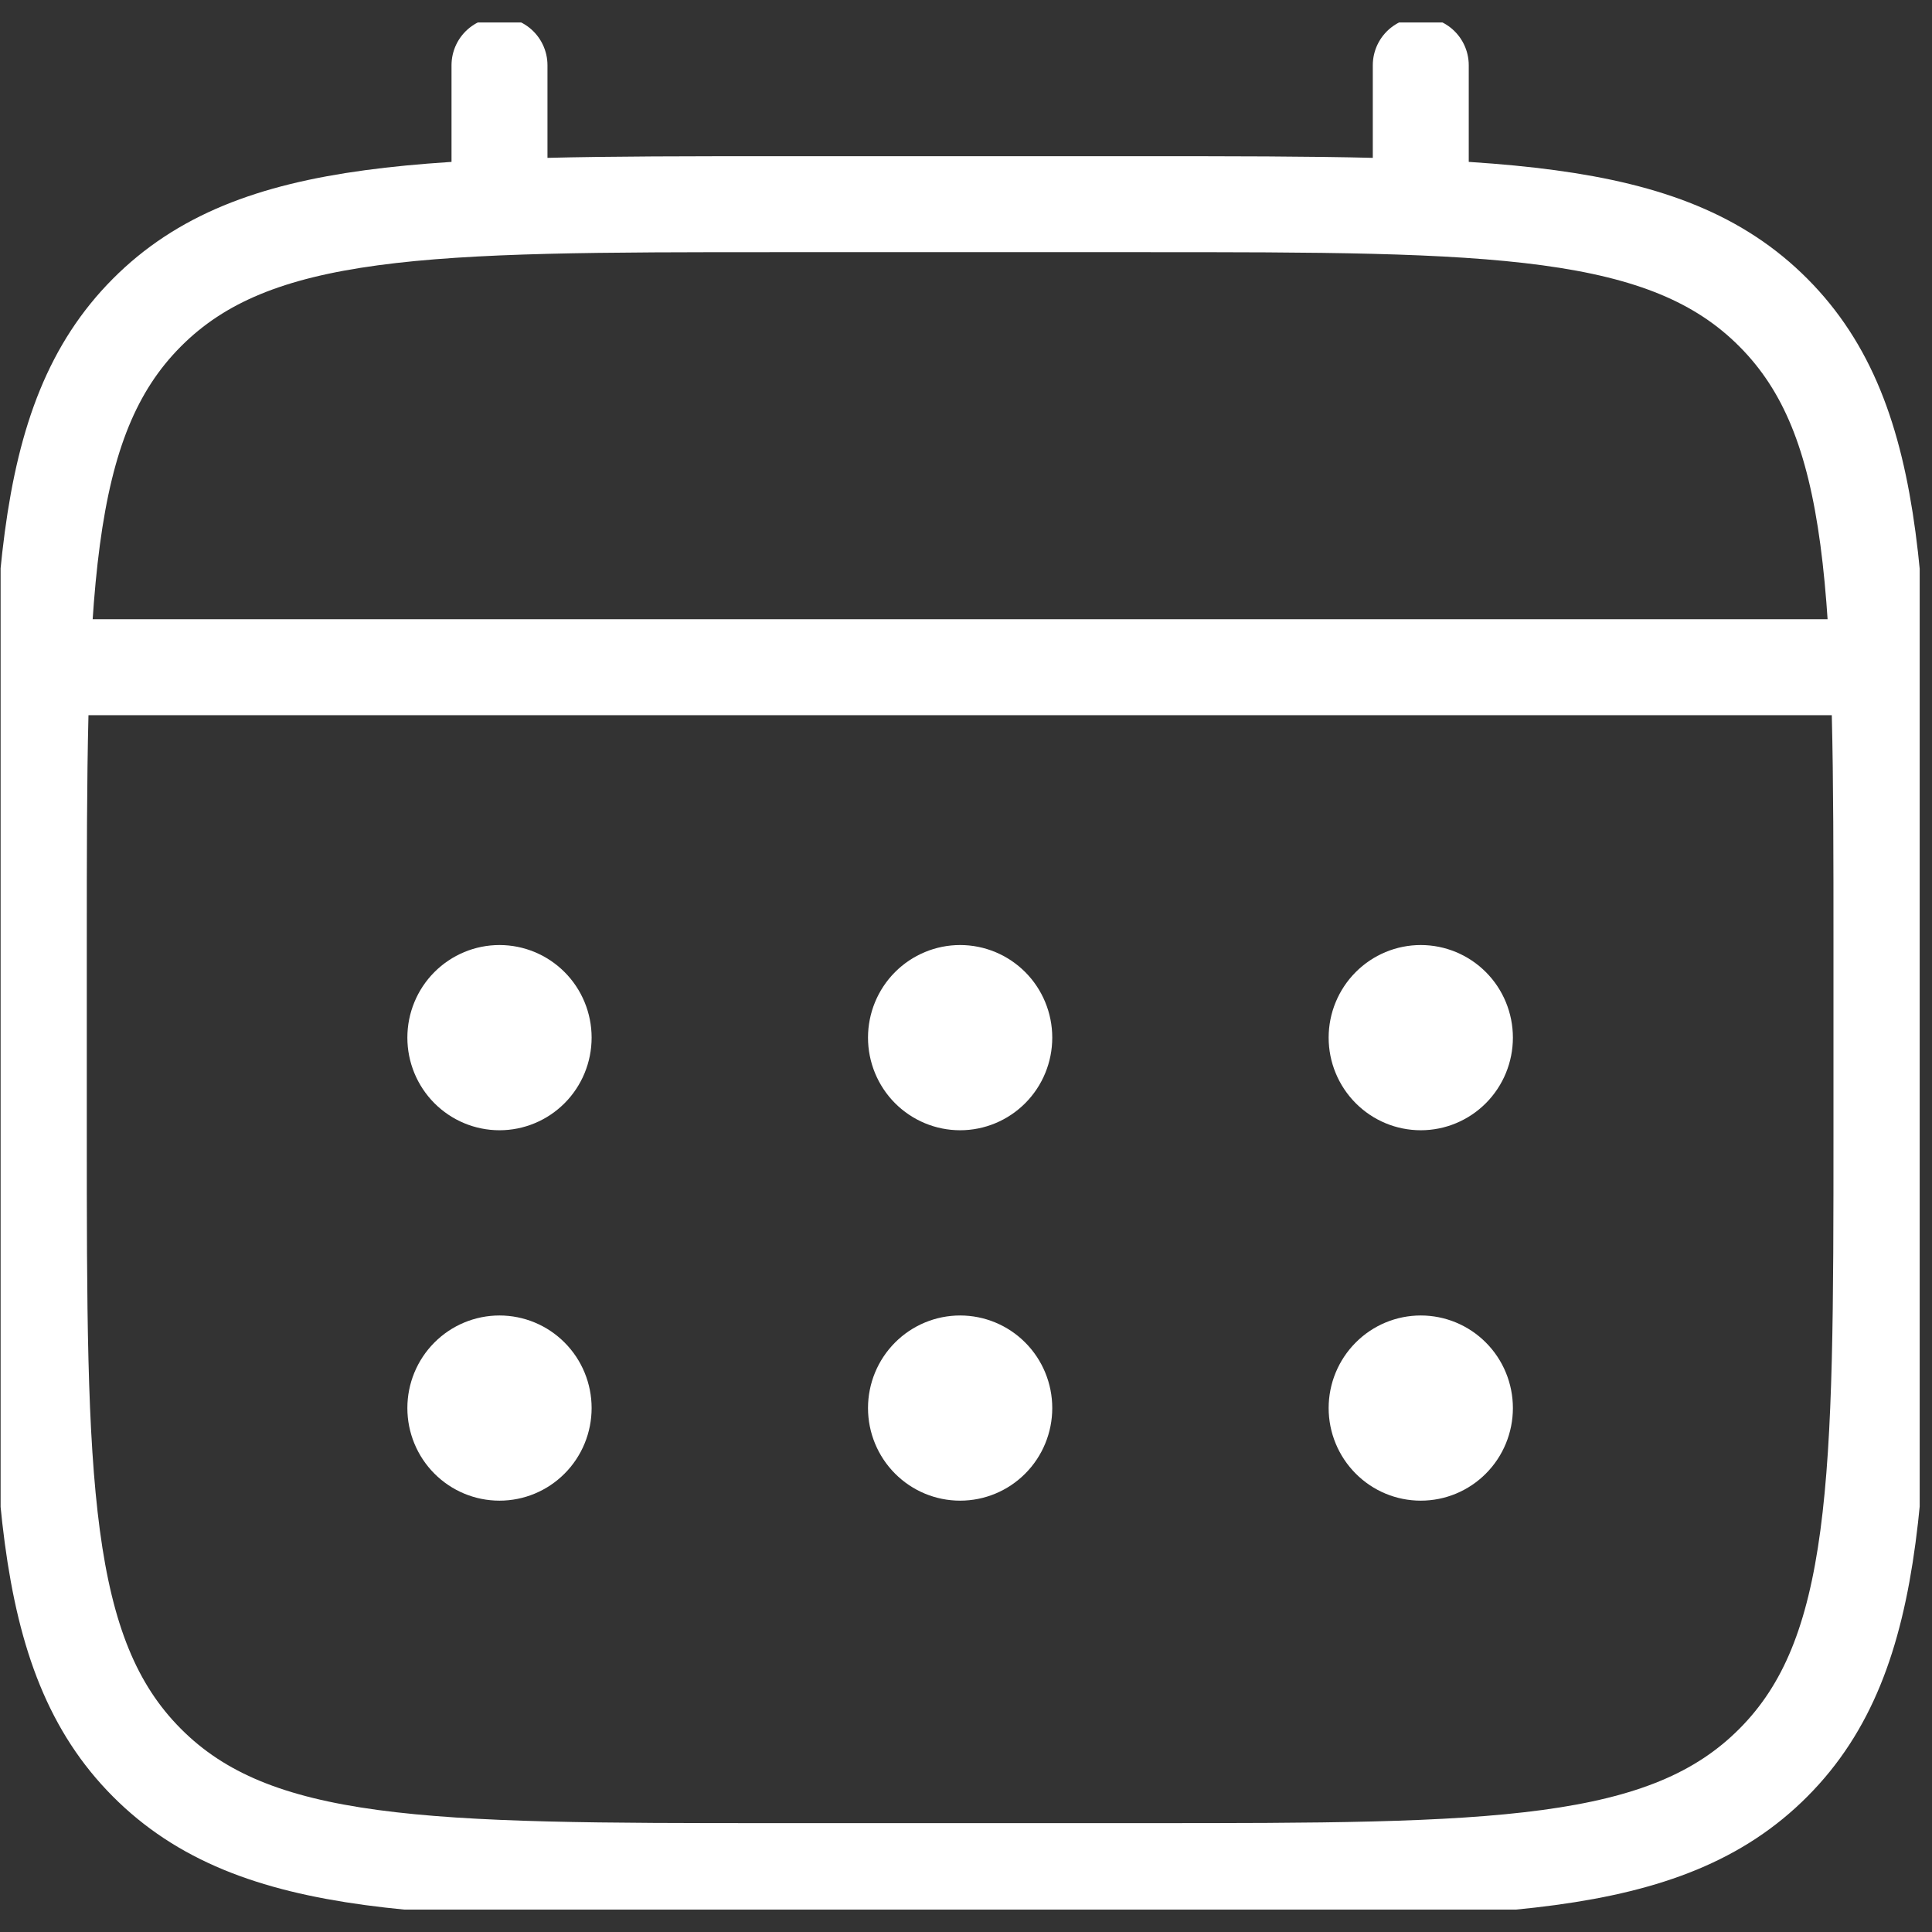 <svg width="54" height="54" viewBox="0 0 54 54" fill="none" xmlns="http://www.w3.org/2000/svg">
<rect x="0" y="0" width="54" height="54" fill="#333333" stroke="none"/>
<g id="solar:calendar-linear" clip-path="url(#clip0_92_1283)">
<g id="Group">
<path id="Vector" d="M1.085 26.414C1.085 16.653 1.085 11.771 4.103 8.74C7.119 5.707 11.975 5.707 21.686 5.707H31.986C41.697 5.707 46.553 5.707 49.569 8.74C52.587 11.771 52.587 16.653 52.587 26.414V31.591C52.587 41.352 52.587 46.233 49.569 49.264C46.553 52.298 41.697 52.298 31.986 52.298H21.686C11.975 52.298 7.119 52.298 4.103 49.264C1.085 46.233 1.085 41.352 1.085 31.591V26.414Z" stroke="white" stroke-width="2.682"/>
<path id="Vector_2" d="M13.961 5.707V1.824M39.711 5.707V1.824M2.373 18.649H51.299" stroke="white" stroke-width="2.682" stroke-linecap="round"/>
<path id="Vector_3" d="M42.286 39.356C42.286 40.042 42.015 40.701 41.532 41.186C41.049 41.672 40.394 41.944 39.711 41.944C39.028 41.944 38.373 41.672 37.891 41.186C37.408 40.701 37.136 40.042 37.136 39.356C37.136 38.669 37.408 38.011 37.891 37.526C38.373 37.04 39.028 36.768 39.711 36.768C40.394 36.768 41.049 37.04 41.532 37.526C42.015 38.011 42.286 38.669 42.286 39.356ZM42.286 29.002C42.286 29.689 42.015 30.347 41.532 30.833C41.049 31.318 40.394 31.591 39.711 31.591C39.028 31.591 38.373 31.318 37.891 30.833C37.408 30.347 37.136 29.689 37.136 29.002C37.136 28.316 37.408 27.657 37.891 27.172C38.373 26.687 39.028 26.414 39.711 26.414C40.394 26.414 41.049 26.687 41.532 27.172C42.015 27.657 42.286 28.316 42.286 29.002ZM29.411 39.356C29.411 40.042 29.14 40.701 28.657 41.186C28.174 41.672 27.519 41.944 26.836 41.944C26.153 41.944 25.498 41.672 25.015 41.186C24.532 40.701 24.261 40.042 24.261 39.356C24.261 38.669 24.532 38.011 25.015 37.526C25.498 37.04 26.153 36.768 26.836 36.768C27.519 36.768 28.174 37.04 28.657 37.526C29.14 38.011 29.411 38.669 29.411 39.356ZM29.411 29.002C29.411 29.689 29.14 30.347 28.657 30.833C28.174 31.318 27.519 31.591 26.836 31.591C26.153 31.591 25.498 31.318 25.015 30.833C24.532 30.347 24.261 29.689 24.261 29.002C24.261 28.316 24.532 27.657 25.015 27.172C25.498 26.687 26.153 26.414 26.836 26.414C27.519 26.414 28.174 26.687 28.657 27.172C29.14 27.657 29.411 28.316 29.411 29.002ZM16.536 39.356C16.536 40.042 16.265 40.701 15.782 41.186C15.299 41.672 14.644 41.944 13.961 41.944C13.278 41.944 12.623 41.672 12.14 41.186C11.657 40.701 11.386 40.042 11.386 39.356C11.386 38.669 11.657 38.011 12.14 37.526C12.623 37.04 13.278 36.768 13.961 36.768C14.644 36.768 15.299 37.04 15.782 37.526C16.265 38.011 16.536 38.669 16.536 39.356ZM16.536 29.002C16.536 29.689 16.265 30.347 15.782 30.833C15.299 31.318 14.644 31.591 13.961 31.591C13.278 31.591 12.623 31.318 12.14 30.833C11.657 30.347 11.386 29.689 11.386 29.002C11.386 28.316 11.657 27.657 12.14 27.172C12.623 26.687 13.278 26.414 13.961 26.414C14.644 26.414 15.299 26.687 15.782 27.172C16.265 27.657 16.536 28.316 16.536 29.002Z" fill="white"/>
</g>
</g>
<defs>
<clipPath id="clip0_92_1283">
<rect width="53.639" height="52.745" fill="white" transform="translate(0.017 0.628)"/>
</clipPath>
</defs>
</svg>
